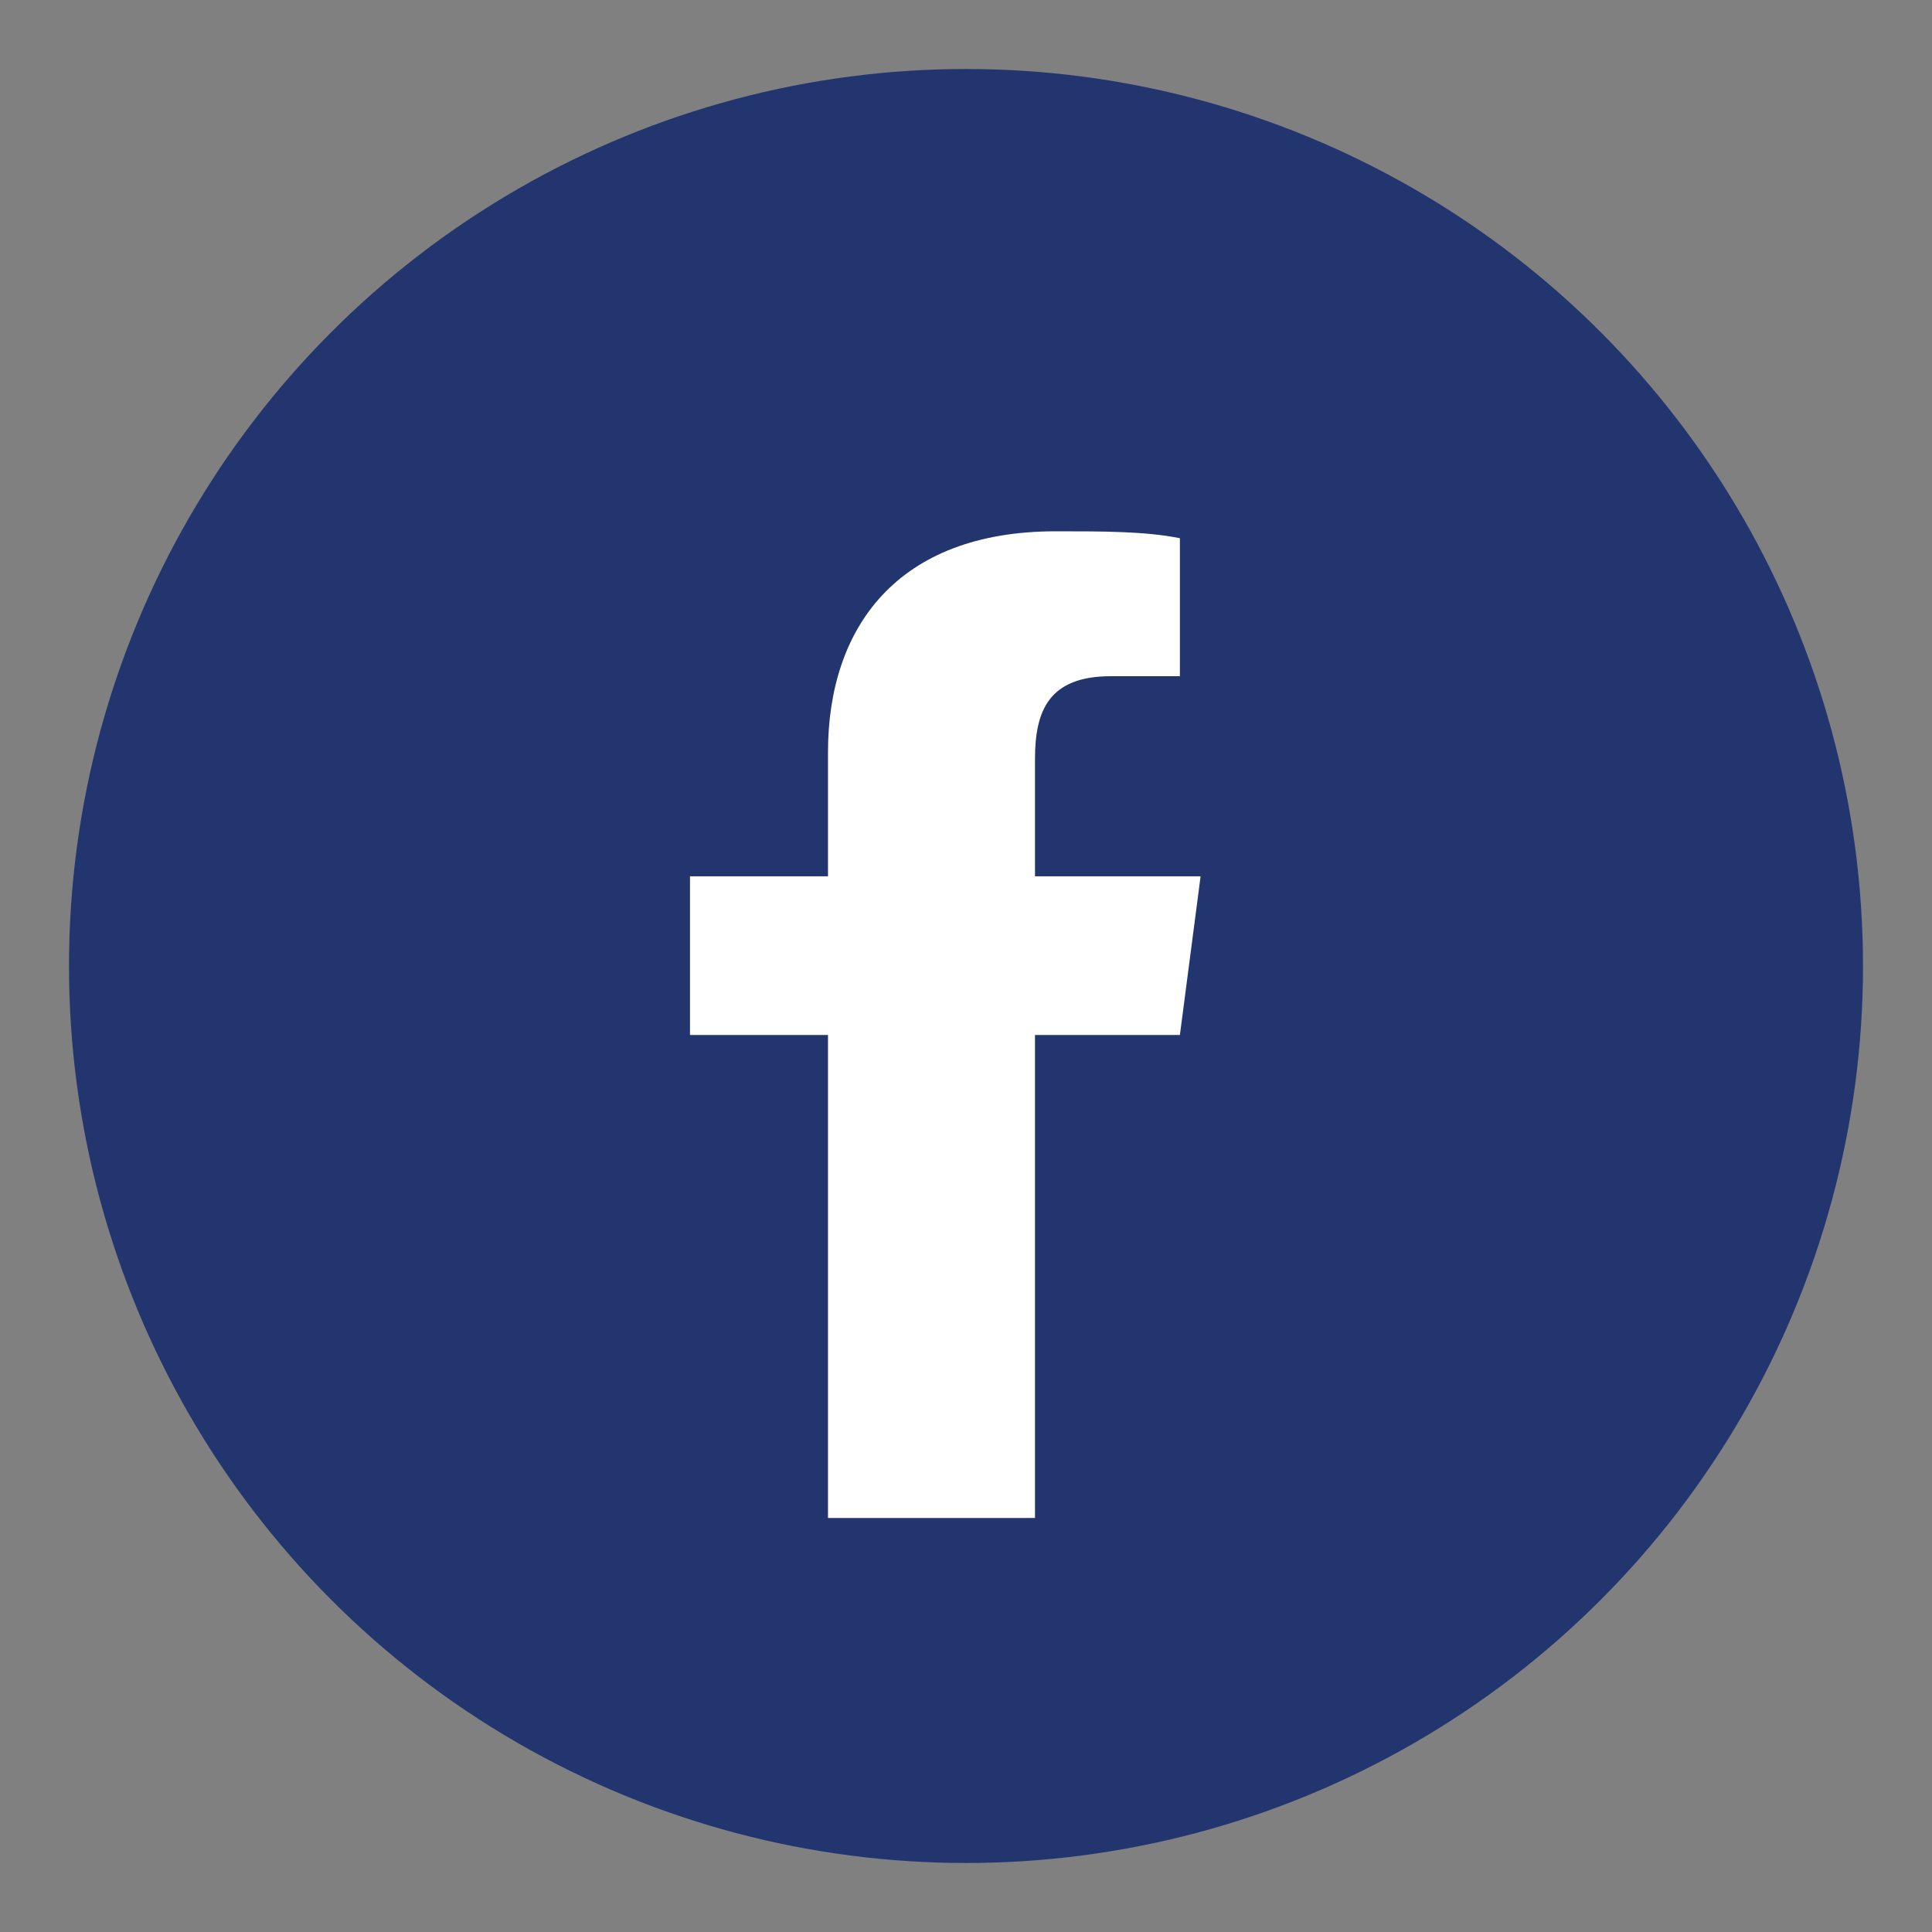 <?xml version="1.0" encoding="UTF-8"?>
<svg xmlns="http://www.w3.org/2000/svg" width="28" height="28" viewBox="0 0 28 28"><rect x="0" y="0" width="28" height="28" fill="#808080" stroke="none"/><circle cx="14" cy="14" r="13" fill="#22356F"/><path d="M15 22v-7h2.1l.3-2.3H15V11c0-.7.2-1.2 1.1-1.2h1V7.8C16.6 7.7 16 7.7 15.3 7.7c-2.3 0-3.3 1.4-3.3 3.2v1.8H10v2.3h2v7h3z" fill="#fff"/></svg>